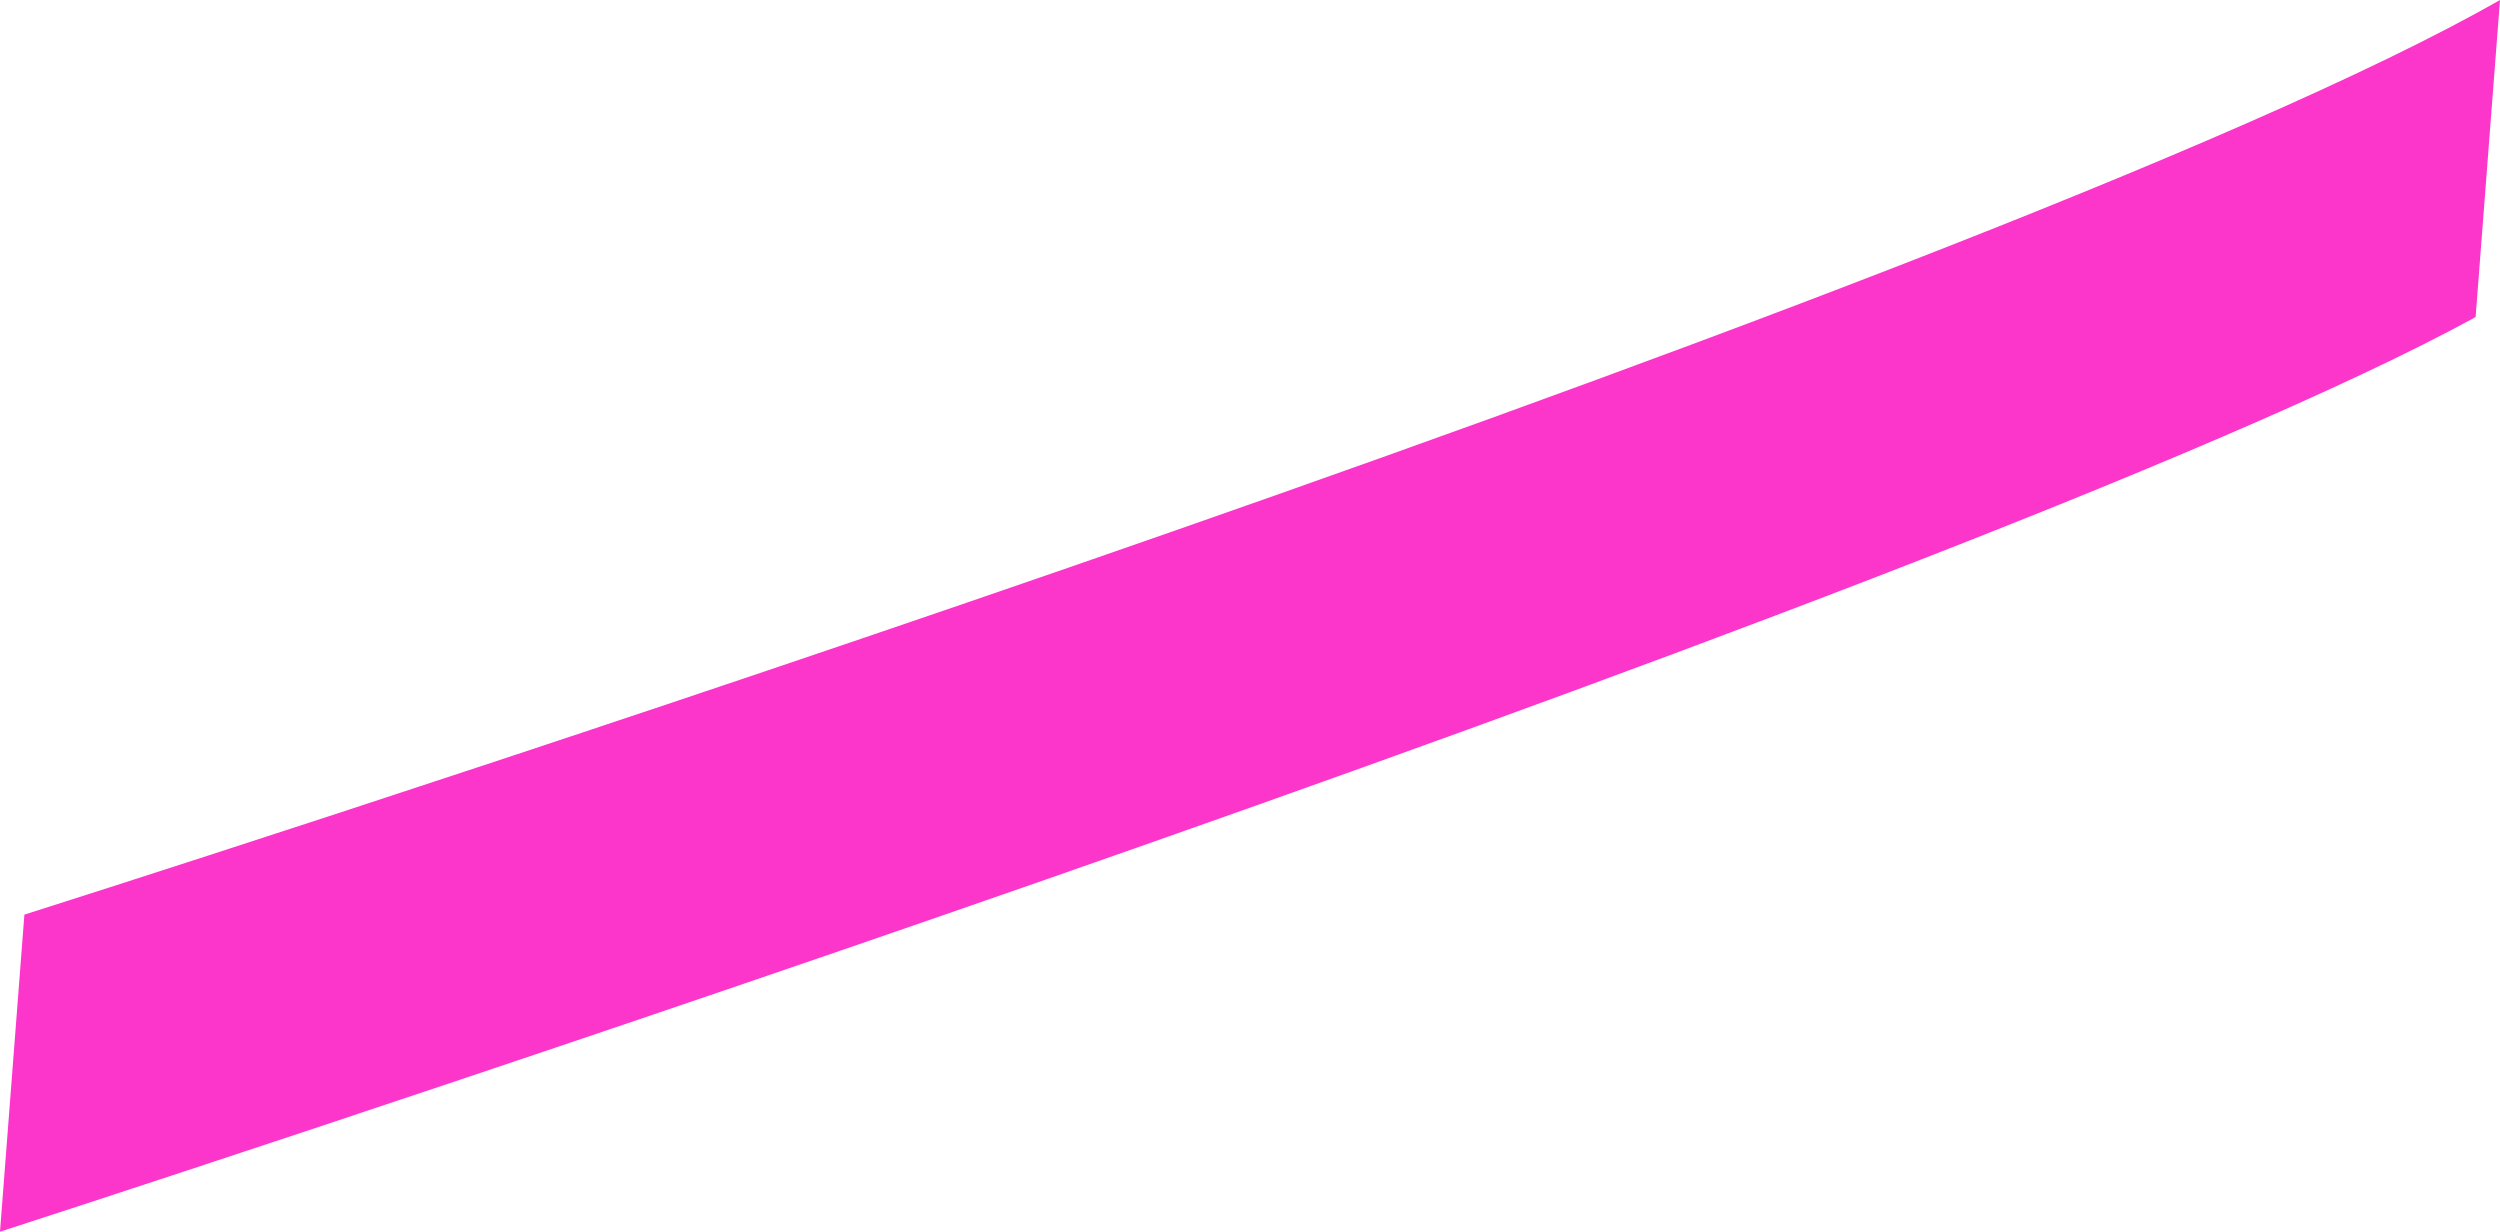 <?xml version="1.0" encoding="UTF-8"?> <!-- Generator: Adobe Illustrator 26.0.1, SVG Export Plug-In . SVG Version: 6.00 Build 0) --> <svg xmlns="http://www.w3.org/2000/svg" xmlns:xlink="http://www.w3.org/1999/xlink" id="Слой_1" x="0px" y="0px" viewBox="0 0 20.5 10.1" style="enable-background:new 0 0 20.5 10.1;" xml:space="preserve"> <style type="text/css"> .st0{fill:#FC36CB;} </style> <path class="st0" d="M20.3,2.6C16.1,4.9,0,10.1,0,10.1l0.2-2.6c0,0,16.1-5.1,20.3-7.5L20.3,2.6z"></path> </svg> 